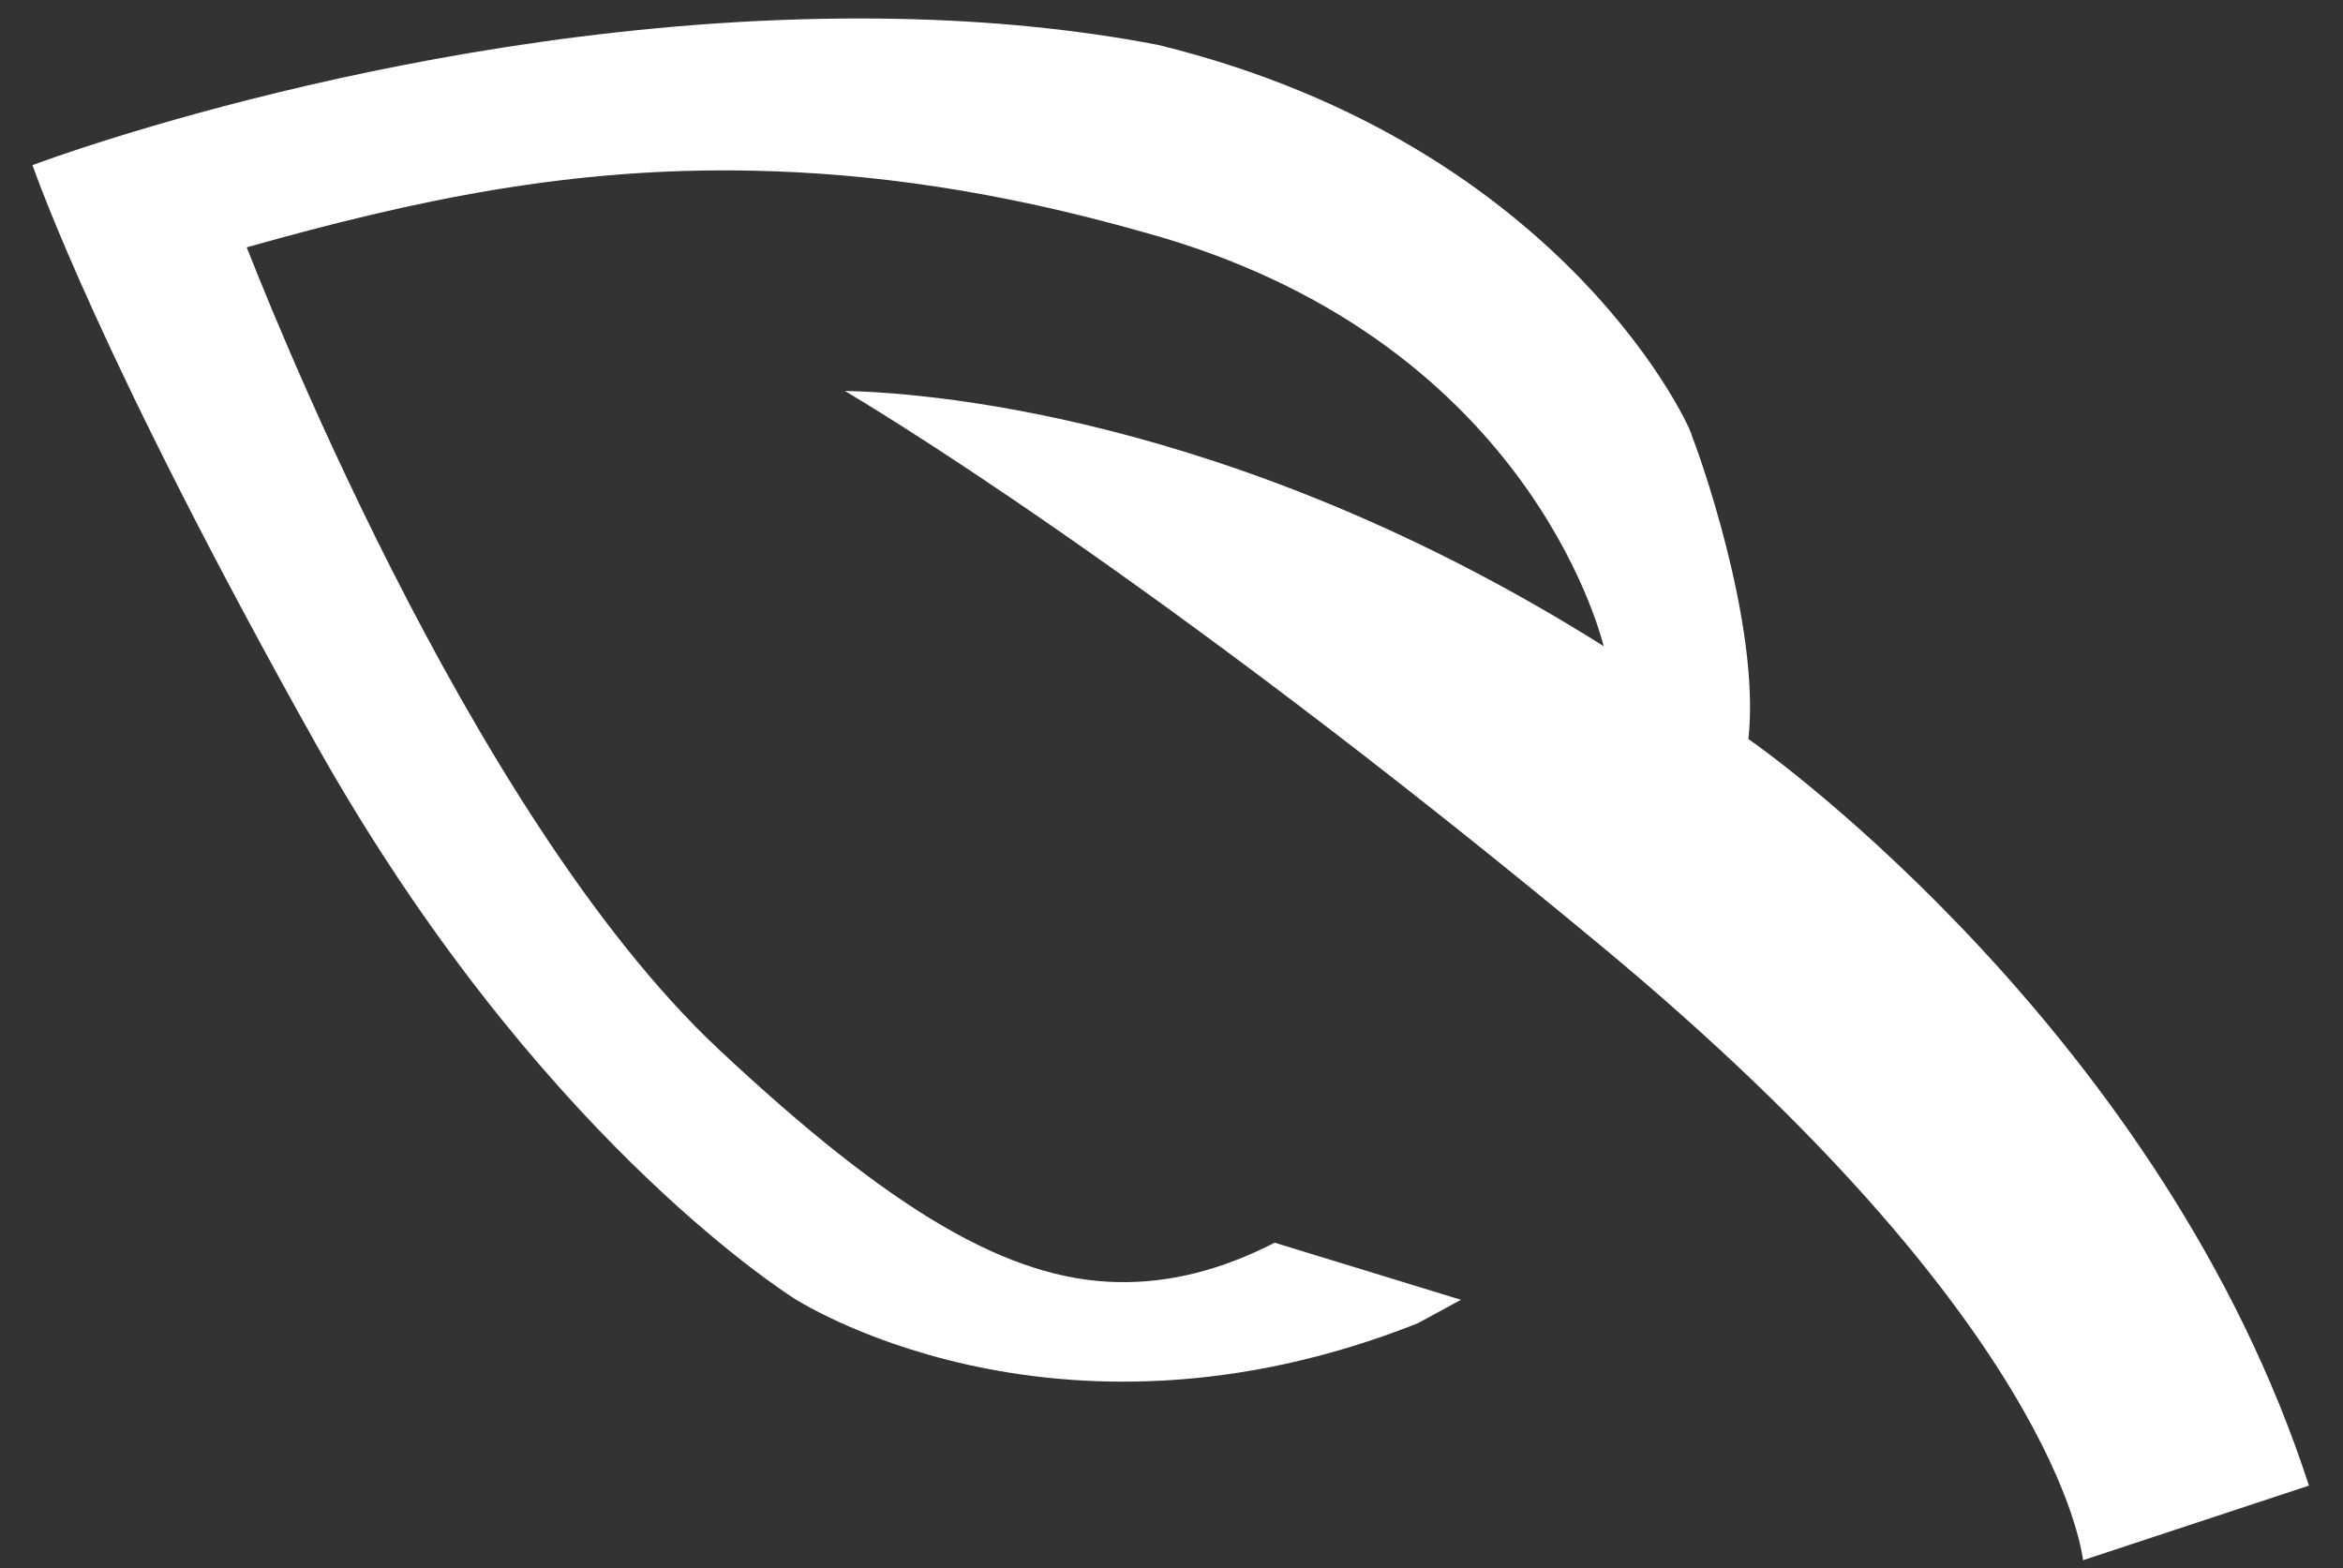 <?xml version="1.0" encoding="UTF-8"?> <svg xmlns="http://www.w3.org/2000/svg" width="656" height="439" viewBox="0 0 656 439" fill="none"><rect x="0" y="0" width="656" height="439" fill="#333333" stroke="none"/><path d="M324.277 12.58C300.977 8.074 276.486 5.825 252.528 5.301C127.605 2.569 14.841 44.073 9.087 46.232C10.166 49.11 27.879 100.32 88.85 209.007C149.833 317.124 218.501 360.882 221.874 363.24C221.874 363.24 294.447 411.081 396.919 370.494L409.047 363.907L356.893 347.919C341.887 355.586 327.539 359.269 312.708 358.945C282.476 358.284 249.79 339.296 201.137 293.691C130.116 227.041 72.326 77.308 69.078 69.243C116.165 55.996 159.742 46.671 211.08 47.793C243.594 48.504 278.873 53.273 320.276 65.028C426.929 94.199 447.949 176.887 449.003 180.907C343.731 114.65 255.378 109.863 236.554 109.451C240.497 111.821 321.069 159.266 448.309 264.834C575.549 370.403 582.719 433.944 583.228 436.81L646.461 415.923C605.829 290.549 495.711 211.051 489.524 206.919C493.088 174.448 474.779 124.368 473.688 122.06C474.816 122.655 439.511 40.797 324.277 12.58Z" fill="white"></path></svg> 